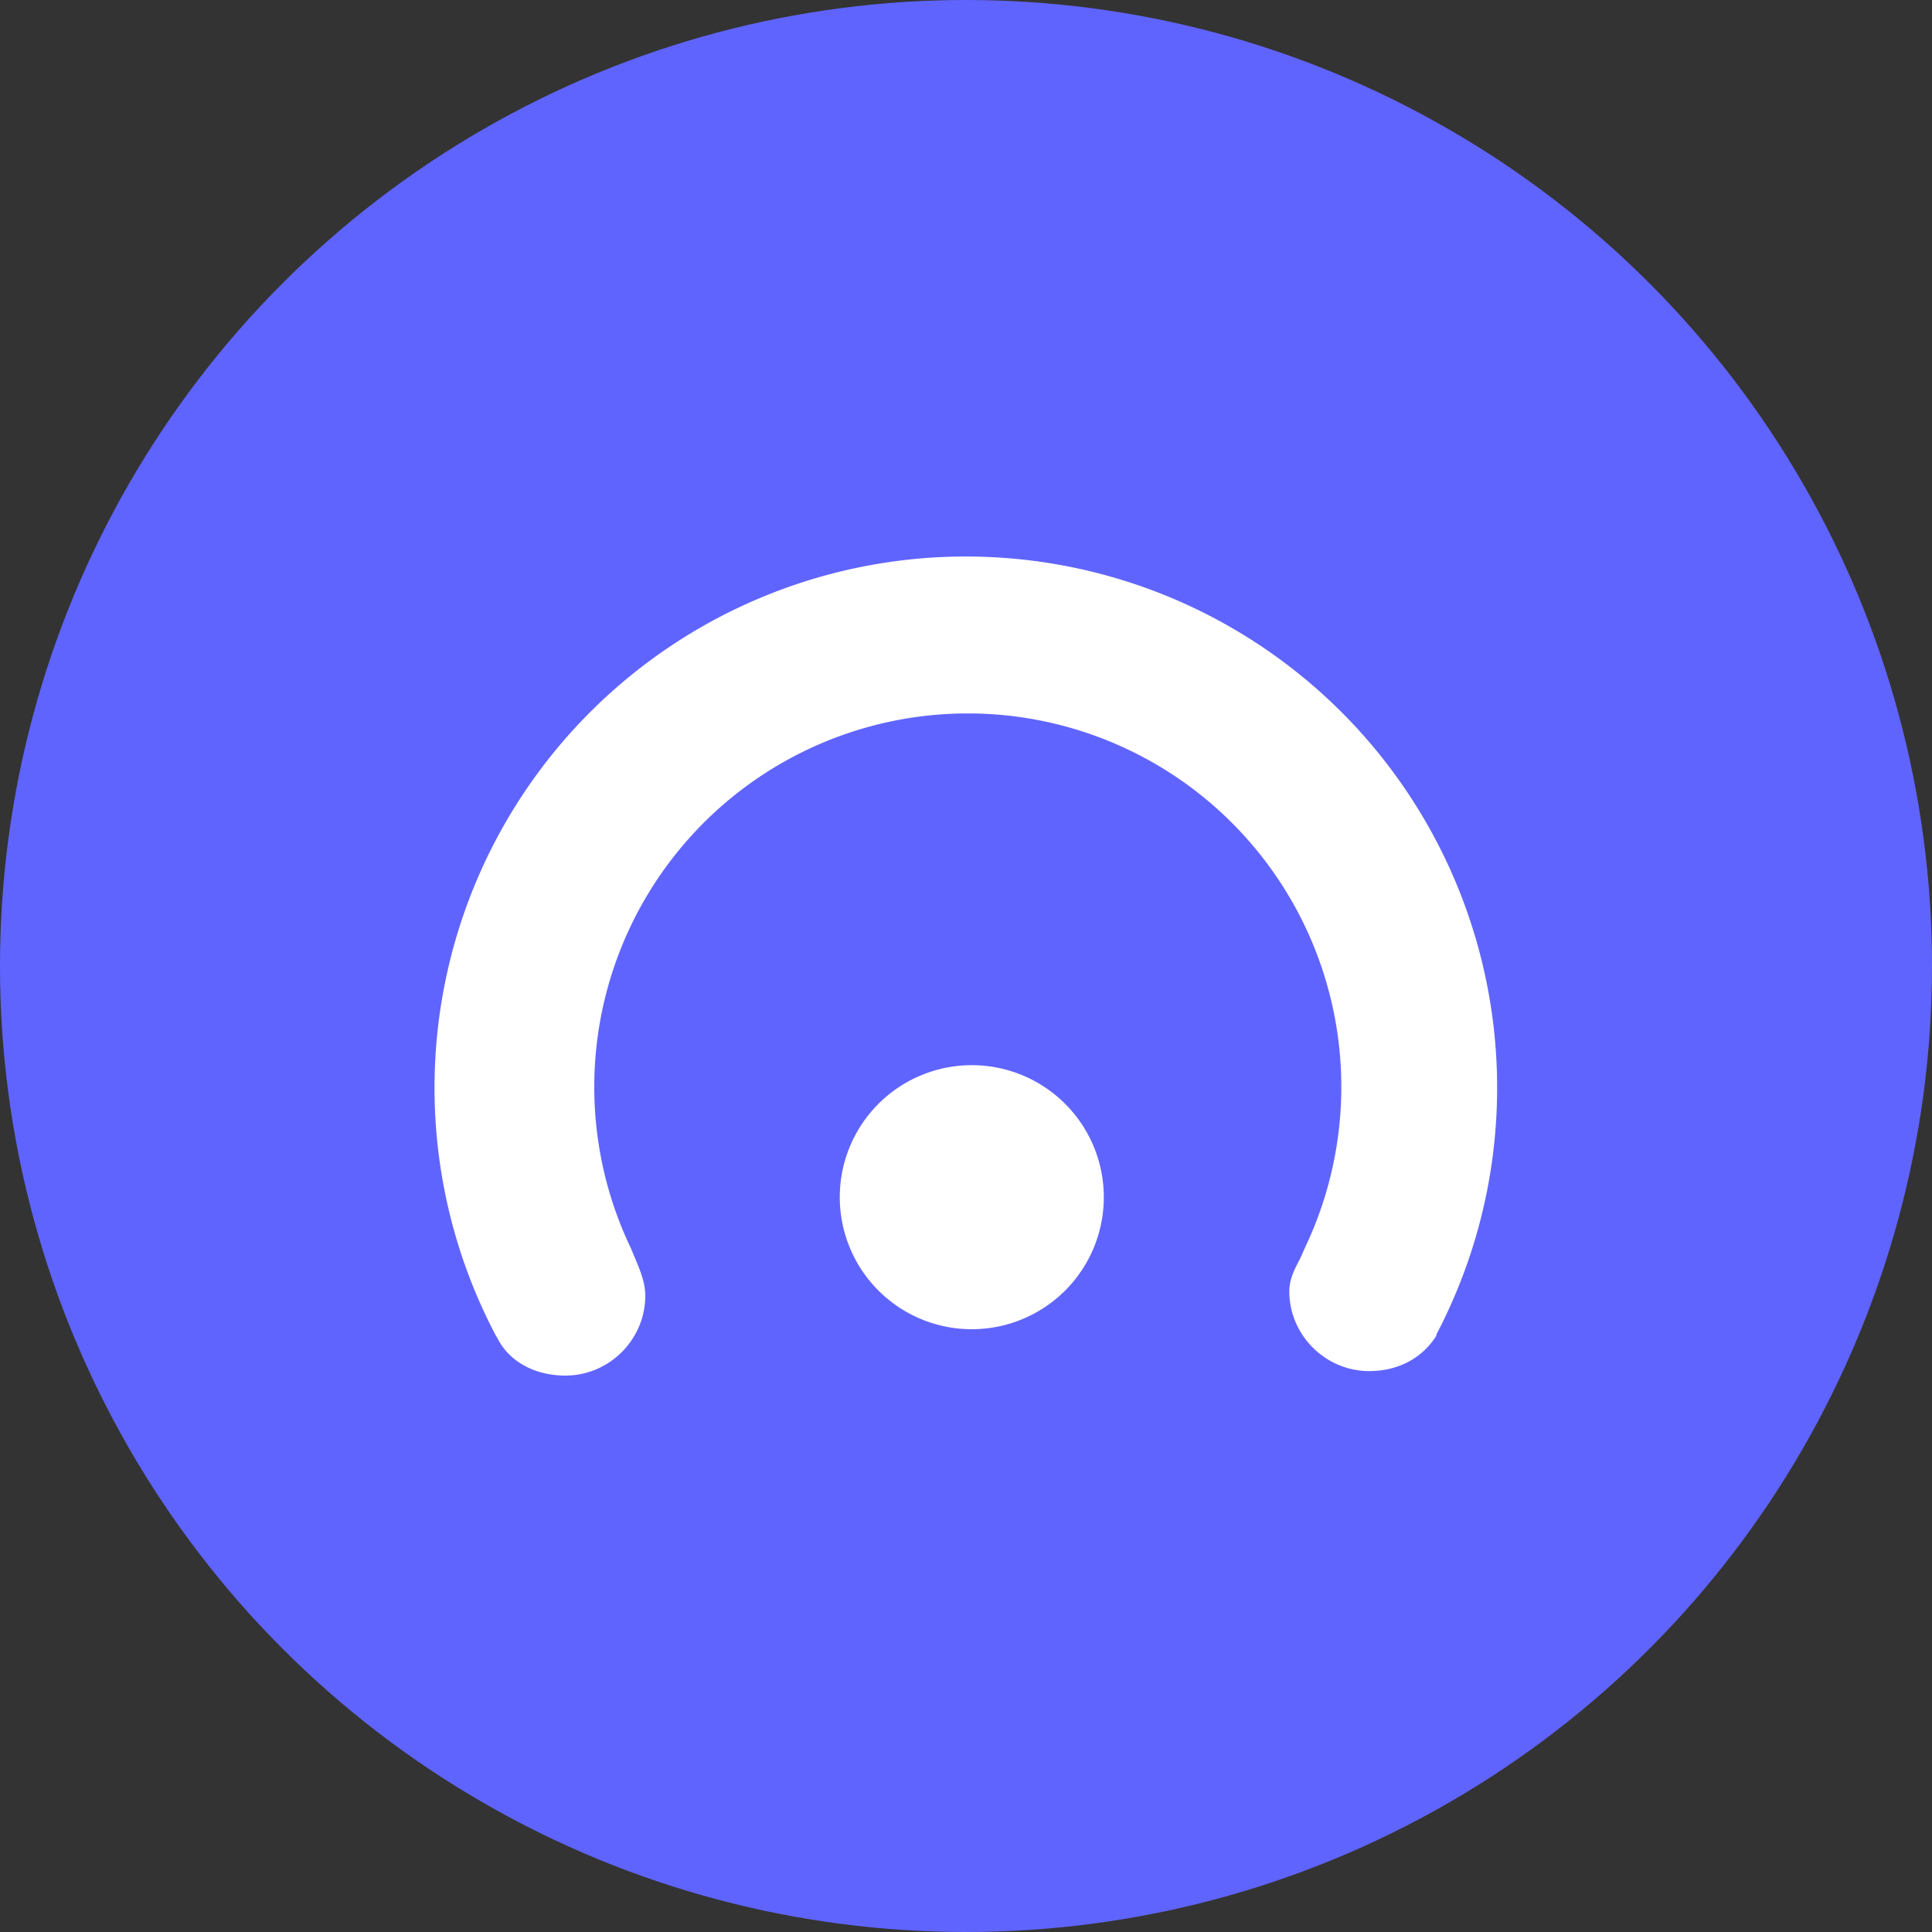 <svg xmlns="http://www.w3.org/2000/svg" viewBox="0 0 30 30"><rect x="0" y="0" width="30" height="30" fill="#333333" stroke="none"/><circle cx="15" cy="15" r="15" fill="#6064ff"/><path fill="#fff" d="M22.31 20.73c-.22.36-.6.56-1.05.56-.68 0-1.24-.56-1.24-1.24 0-.18.08-.34.17-.51l.08-.18a5.8 5.8 0 1 0-10.47.03c.1.25.22.48.22.73 0 .68-.56 1.24-1.24 1.24-.48 0-.87-.22-1.05-.57l-.03-.05a8.25 8.25 0 1 1 14.6-.01zm-5.17-2.14a2.05 2.05 0 1 1-4.1 0 2.05 2.05 0 0 1 4.1 0z"/></svg>

